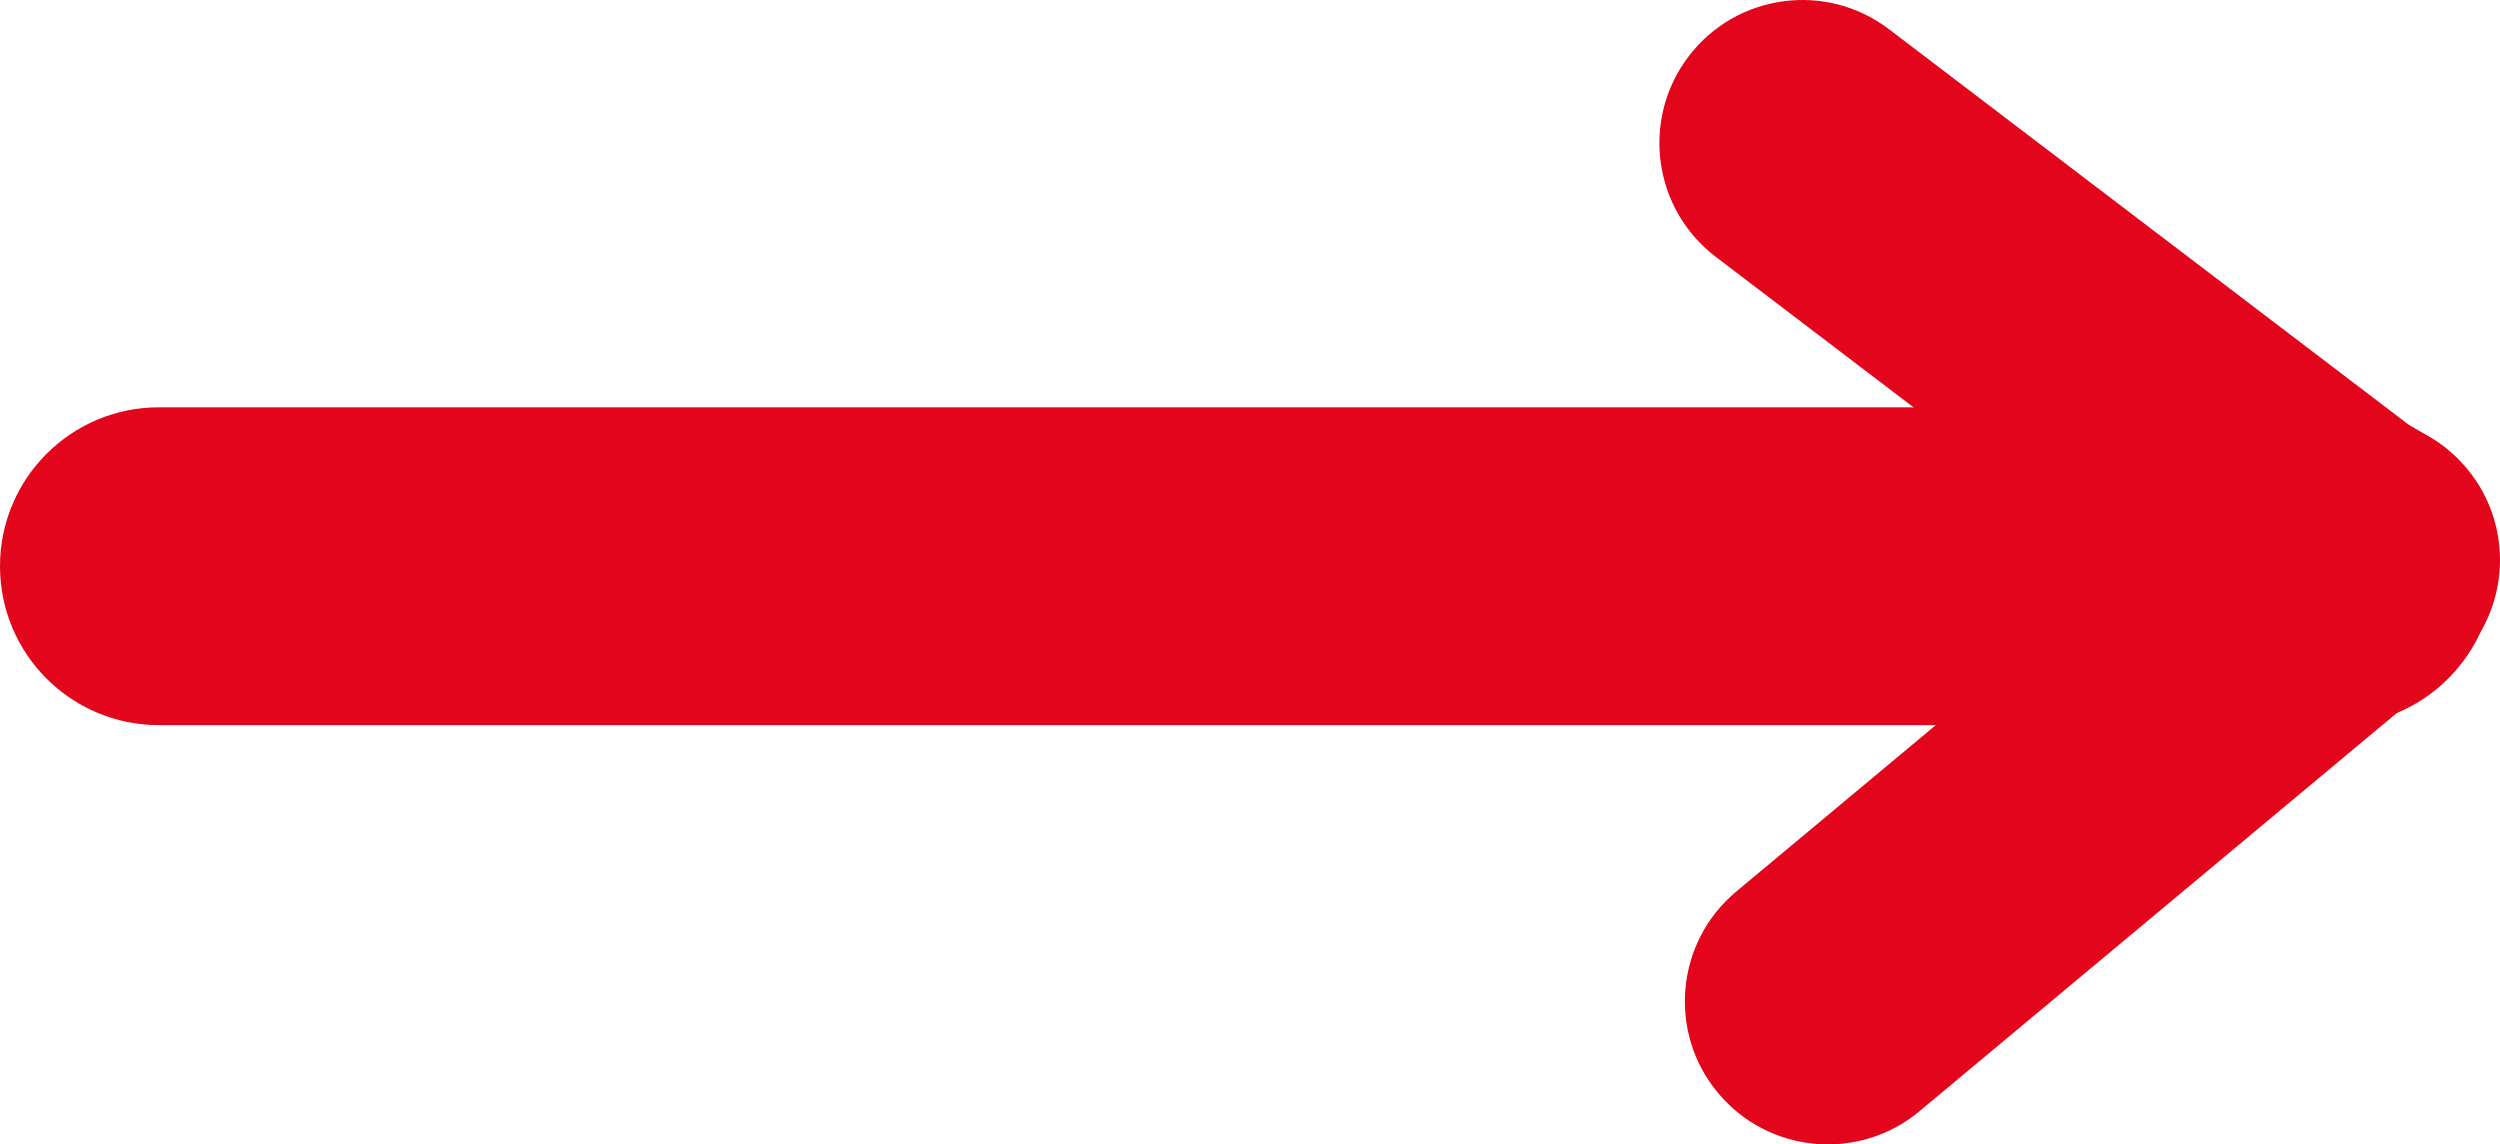 <?xml version="1.0" encoding="UTF-8" standalone="no"?>
<!-- Created with Inkscape (http://www.inkscape.org/) -->

<svg
   xmlns:dc="http://purl.org/dc/elements/1.1/"
   xmlns:cc="http://creativecommons.org/ns#"
   xmlns:rdf="http://www.w3.org/1999/02/22-rdf-syntax-ns#"
   xmlns:svg="http://www.w3.org/2000/svg"
   xmlns="http://www.w3.org/2000/svg"
   xmlns:sodipodi="http://sodipodi.sourceforge.net/DTD/sodipodi-0.dtd"
   xmlns:inkscape="http://www.inkscape.org/namespaces/inkscape"
   width="22.201mm"
   height="10.163mm"
   viewBox="0 0 78.665 36.01"
   id="svg4811"
   version="1.1"
   inkscape:version="0.91 r13725"
   sodipodi:docname="step-arrow.svg">
  <defs
     id="defs4813" />
  <sodipodi:namedview
     id="base"
     pagecolor="#ffffff"
     bordercolor="#666666"
     borderopacity="1.0"
     inkscape:pageopacity="0.0"
     inkscape:pageshadow="2"
     inkscape:zoom="0.35"
     inkscape:cx="60.046784"
     inkscape:cy="-216.28093"
     inkscape:document-units="px"
     inkscape:current-layer="layer1"
     showgrid="false"
     fit-margin-top="0"
     fit-margin-left="0"
     fit-margin-right="0"
     fit-margin-bottom="0"
     inkscape:window-width="1920"
     inkscape:window-height="999"
     inkscape:window-x="0"
     inkscape:window-y="27"
     inkscape:window-maximized="1" />
  <g
     inkscape:label="Ebene 1"
     inkscape:groupmode="layer"
     id="layer1"
     transform="translate(370.761,-280.072)">
    <g
       transform="translate(-847.339,-161.045)"
       id="g191">
      <path
         style="fill:#e3051b"
         inkscape:connector-curvature="0"
         d="m 555.078,458.933 c 0,2.762 -2.238,5 -5,5 l -68.5,0 c -2.762,0 -5,-2.238 -5,-5 l 0,0 c 0,-2.762 2.238,-5 5,-5 l 68.5,0 c 2.762,0 5,2.238 5,5 l 0,0 z"
         id="path193" />
      <path
         style="fill:#e3051b"
         inkscape:connector-curvature="0"
         d="m 554.127,461.474 c -1.506,1.978 -4.33,2.36 -6.307,0.855 l -17.254,-13.131 c -1.977,-1.505 -2.359,-4.329 -0.854,-6.307 l 0,0 c 1.504,-1.977 4.328,-2.36 6.305,-0.855 l 17.254,13.131 c 1.977,1.506 2.36,4.33 0.856,6.307 l 0,0 z"
         id="path195" />
      <path
         style="fill:#e3051b"
         inkscape:connector-curvature="0"
         d="m 554.199,455.857 c 1.592,1.907 1.334,4.746 -0.574,6.337 l -16.648,13.888 c -1.91,1.592 -4.748,1.335 -6.34,-0.575 l 0,0 c -1.59,-1.906 -1.334,-4.745 0.574,-6.337 l 16.65,-13.887 c 1.909,-1.593 4.748,-1.335 6.338,0.574 l 0,0 z"
         id="path197" />
    </g>
  </g>
</svg>
